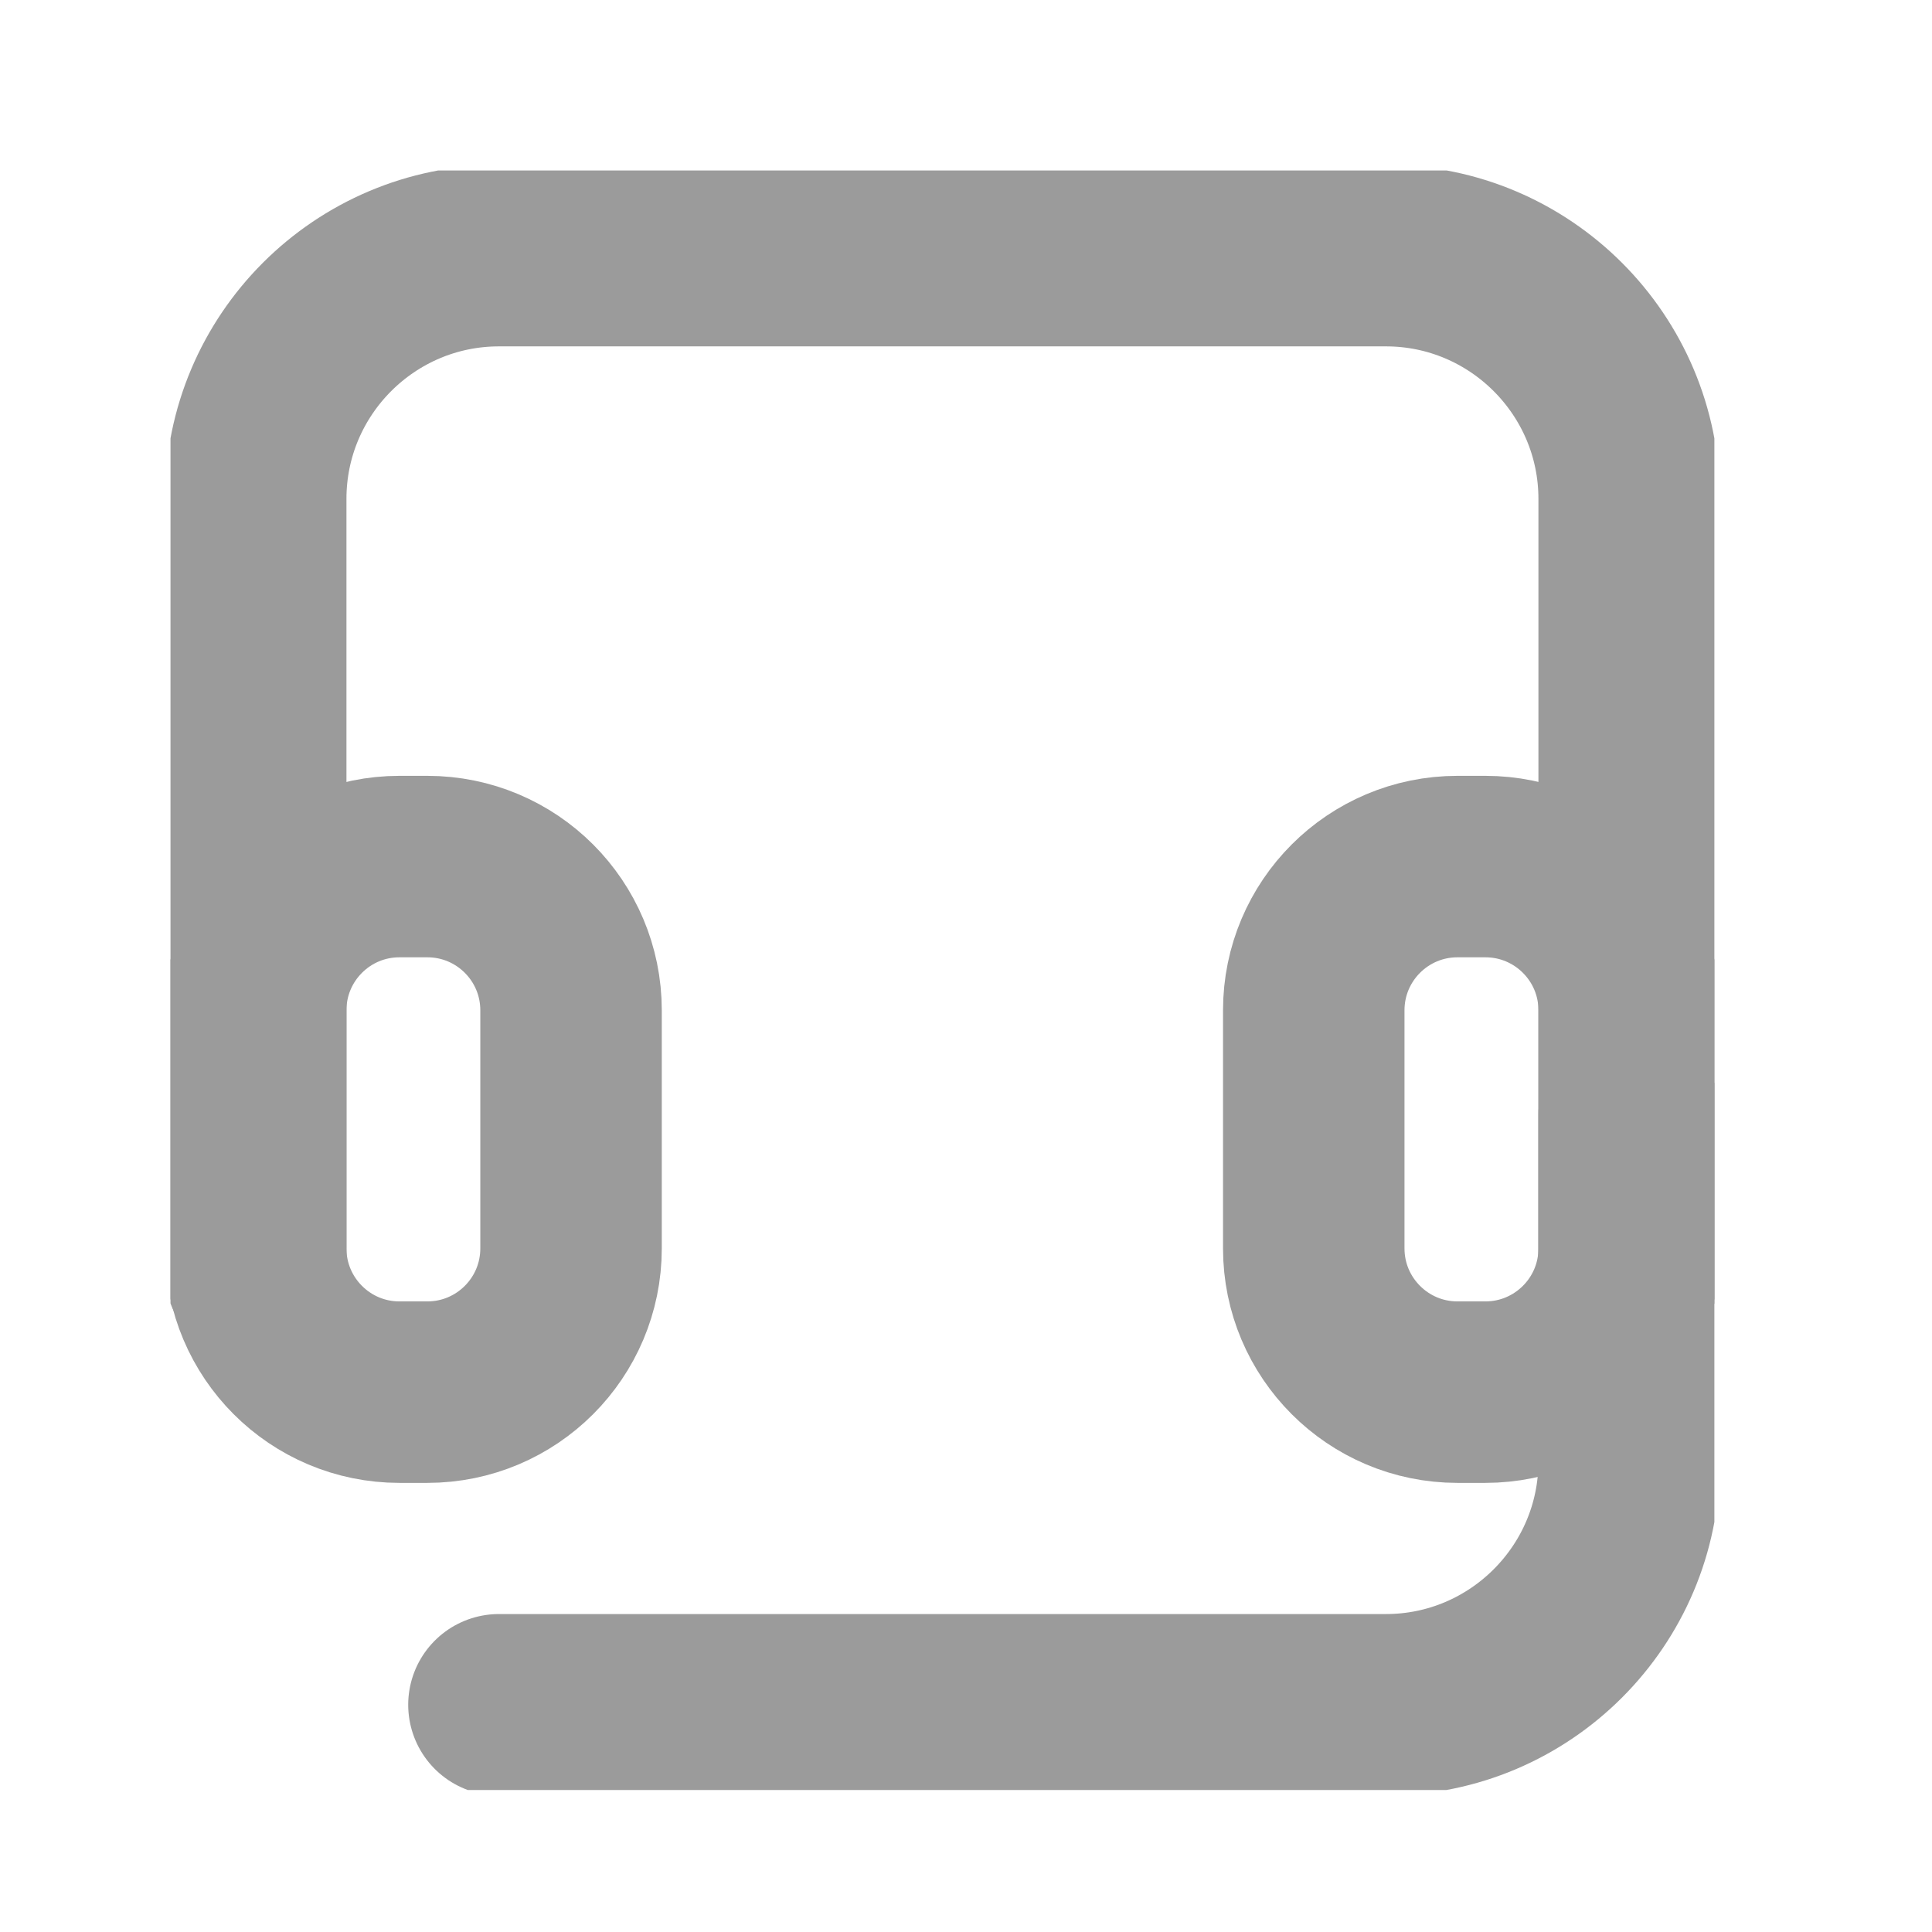 <svg width="28" height="28" viewBox="0 0 28 28" fill="none" xmlns="http://www.w3.org/2000/svg">
<g clip-path="url(#clip0_4078_75)">
<path d="M23.611 18.438V7.23C23.611 5.286 22.029 3.705 20.086 3.705H7.231C5.287 3.705 3.706 5.286 3.706 7.23V18.438" stroke="#9B9B9B" stroke-width="2.63" stroke-miterlimit="10" stroke-linecap="round"/>
<path d="M7.231 24.707H20.086C22.029 24.707 23.611 23.126 23.611 21.182V16.15" stroke="#9B9B9B" stroke-width="2.63" stroke-miterlimit="10" stroke-linecap="round"/>
<path d="M6.193 12.559H5.789C4.639 12.559 3.706 13.491 3.706 14.642V18.093C3.706 19.243 4.639 20.176 5.789 20.176H6.193C7.344 20.176 8.276 19.243 8.276 18.093V14.642C8.276 13.491 7.344 12.559 6.193 12.559Z" stroke="#9B9B9B" stroke-width="2.63" stroke-miterlimit="10" stroke-linecap="round"/>
<path d="M21.527 12.559H21.123C19.973 12.559 19.04 13.491 19.04 14.642V18.093C19.04 19.243 19.973 20.176 21.123 20.176H21.527C22.678 20.176 23.611 19.243 23.611 18.093V14.642C23.611 13.491 22.678 12.559 21.527 12.559Z" stroke="#9B9B9B" stroke-width="2.63" stroke-miterlimit="10" stroke-linecap="round"/>
</g>
<defs>
<clipPath id="clip0_4078_75">
<rect width="22.375" height="23.471" fill="white" transform="translate(2.471 2.471)"/>
</clipPath>
</defs>
</svg>
